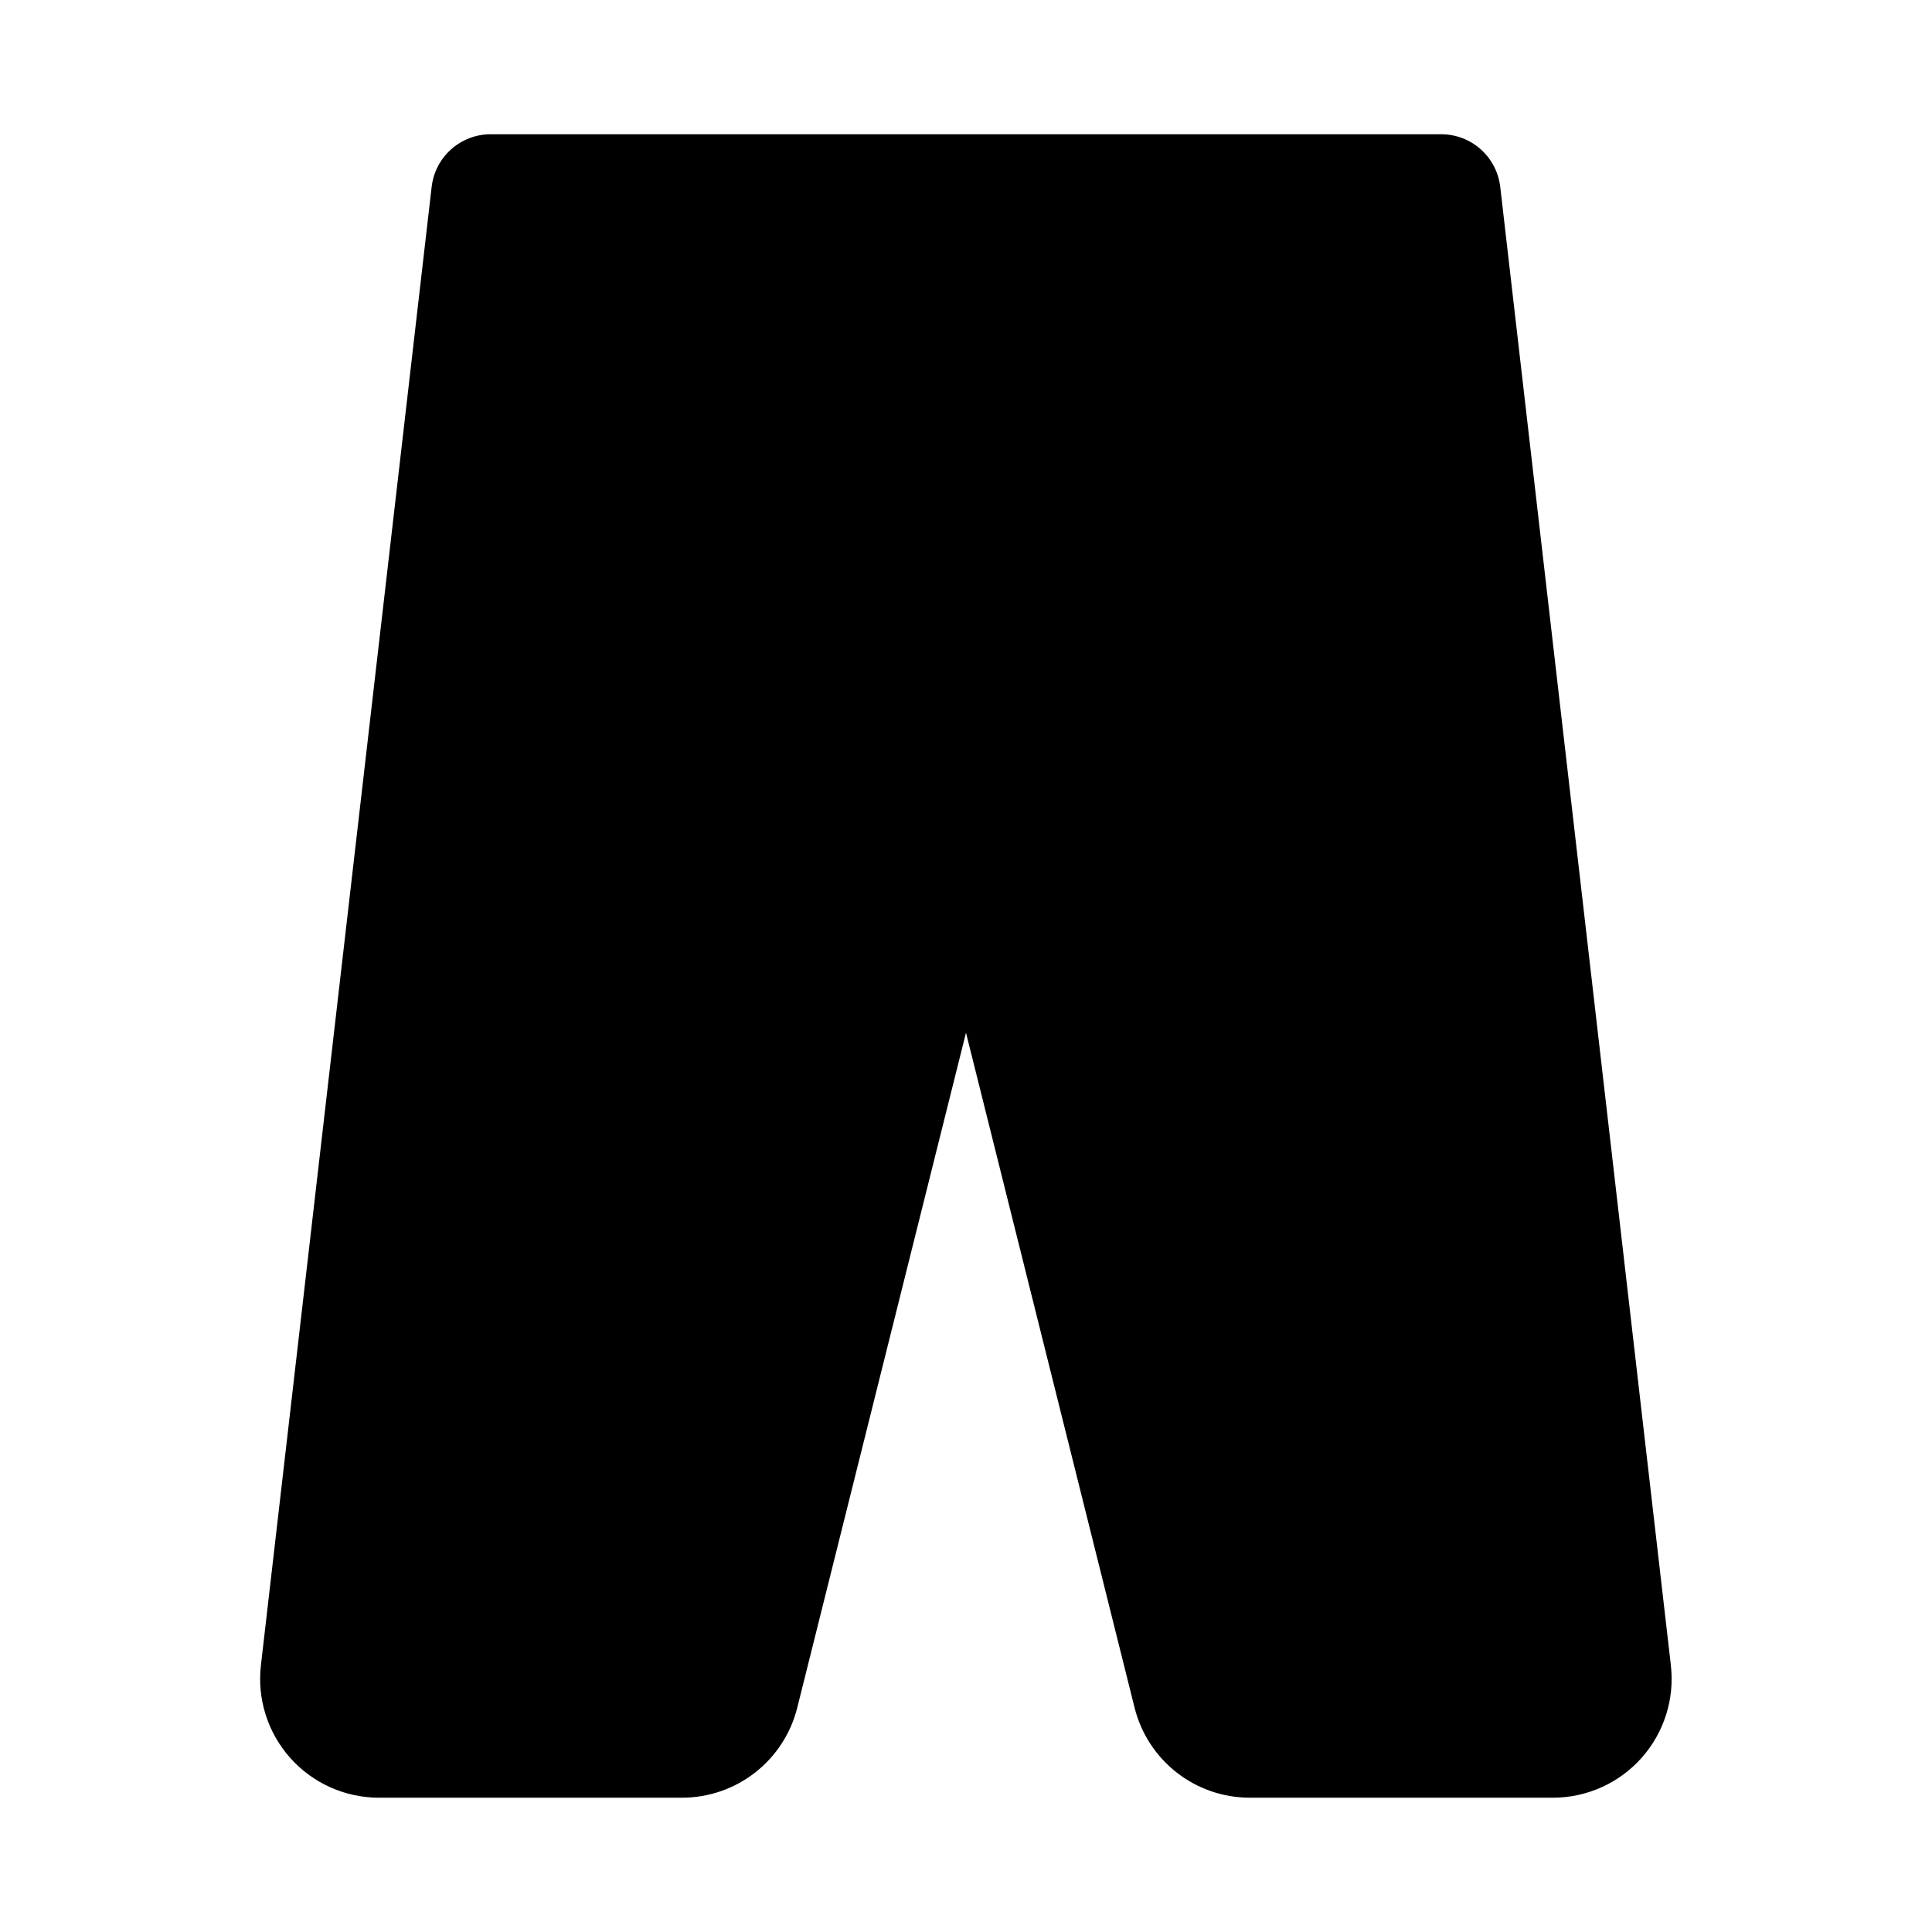 <?xml version="1.0" encoding="UTF-8"?>
<!-- Uploaded to: SVG Find, www.svgrepo.com, Generator: SVG Find Mixer Tools -->
<svg fill="#000000" width="800px" height="800px" version="1.1" viewBox="144 144 512 512" xmlns="http://www.w3.org/2000/svg">
 <path d="m579.02 609.88c-5.977 6.703-14.527 10.535-23.504 10.531h-80.297c-7.019 0-13.84-2.348-19.375-6.668-5.535-4.324-9.465-10.371-11.168-17.184l-44.68-178.88-44.715 178.88c-1.703 6.816-5.637 12.863-11.172 17.188-5.539 4.32-12.363 6.668-19.387 6.664h-80.297c-8.977 0-17.531-3.832-23.504-10.535-5.977-6.703-8.805-15.637-7.777-24.559l45.25-391.79c0.438-3.84 2.277-7.387 5.164-9.957 2.887-2.574 6.617-3.996 10.484-3.992h251.9c3.863 0 7.594 1.426 10.477 3.996 2.883 2.574 4.719 6.113 5.16 9.953l45.219 391.79h-0.004c1.031 8.922-1.801 17.859-7.777 24.562z"/>
</svg>